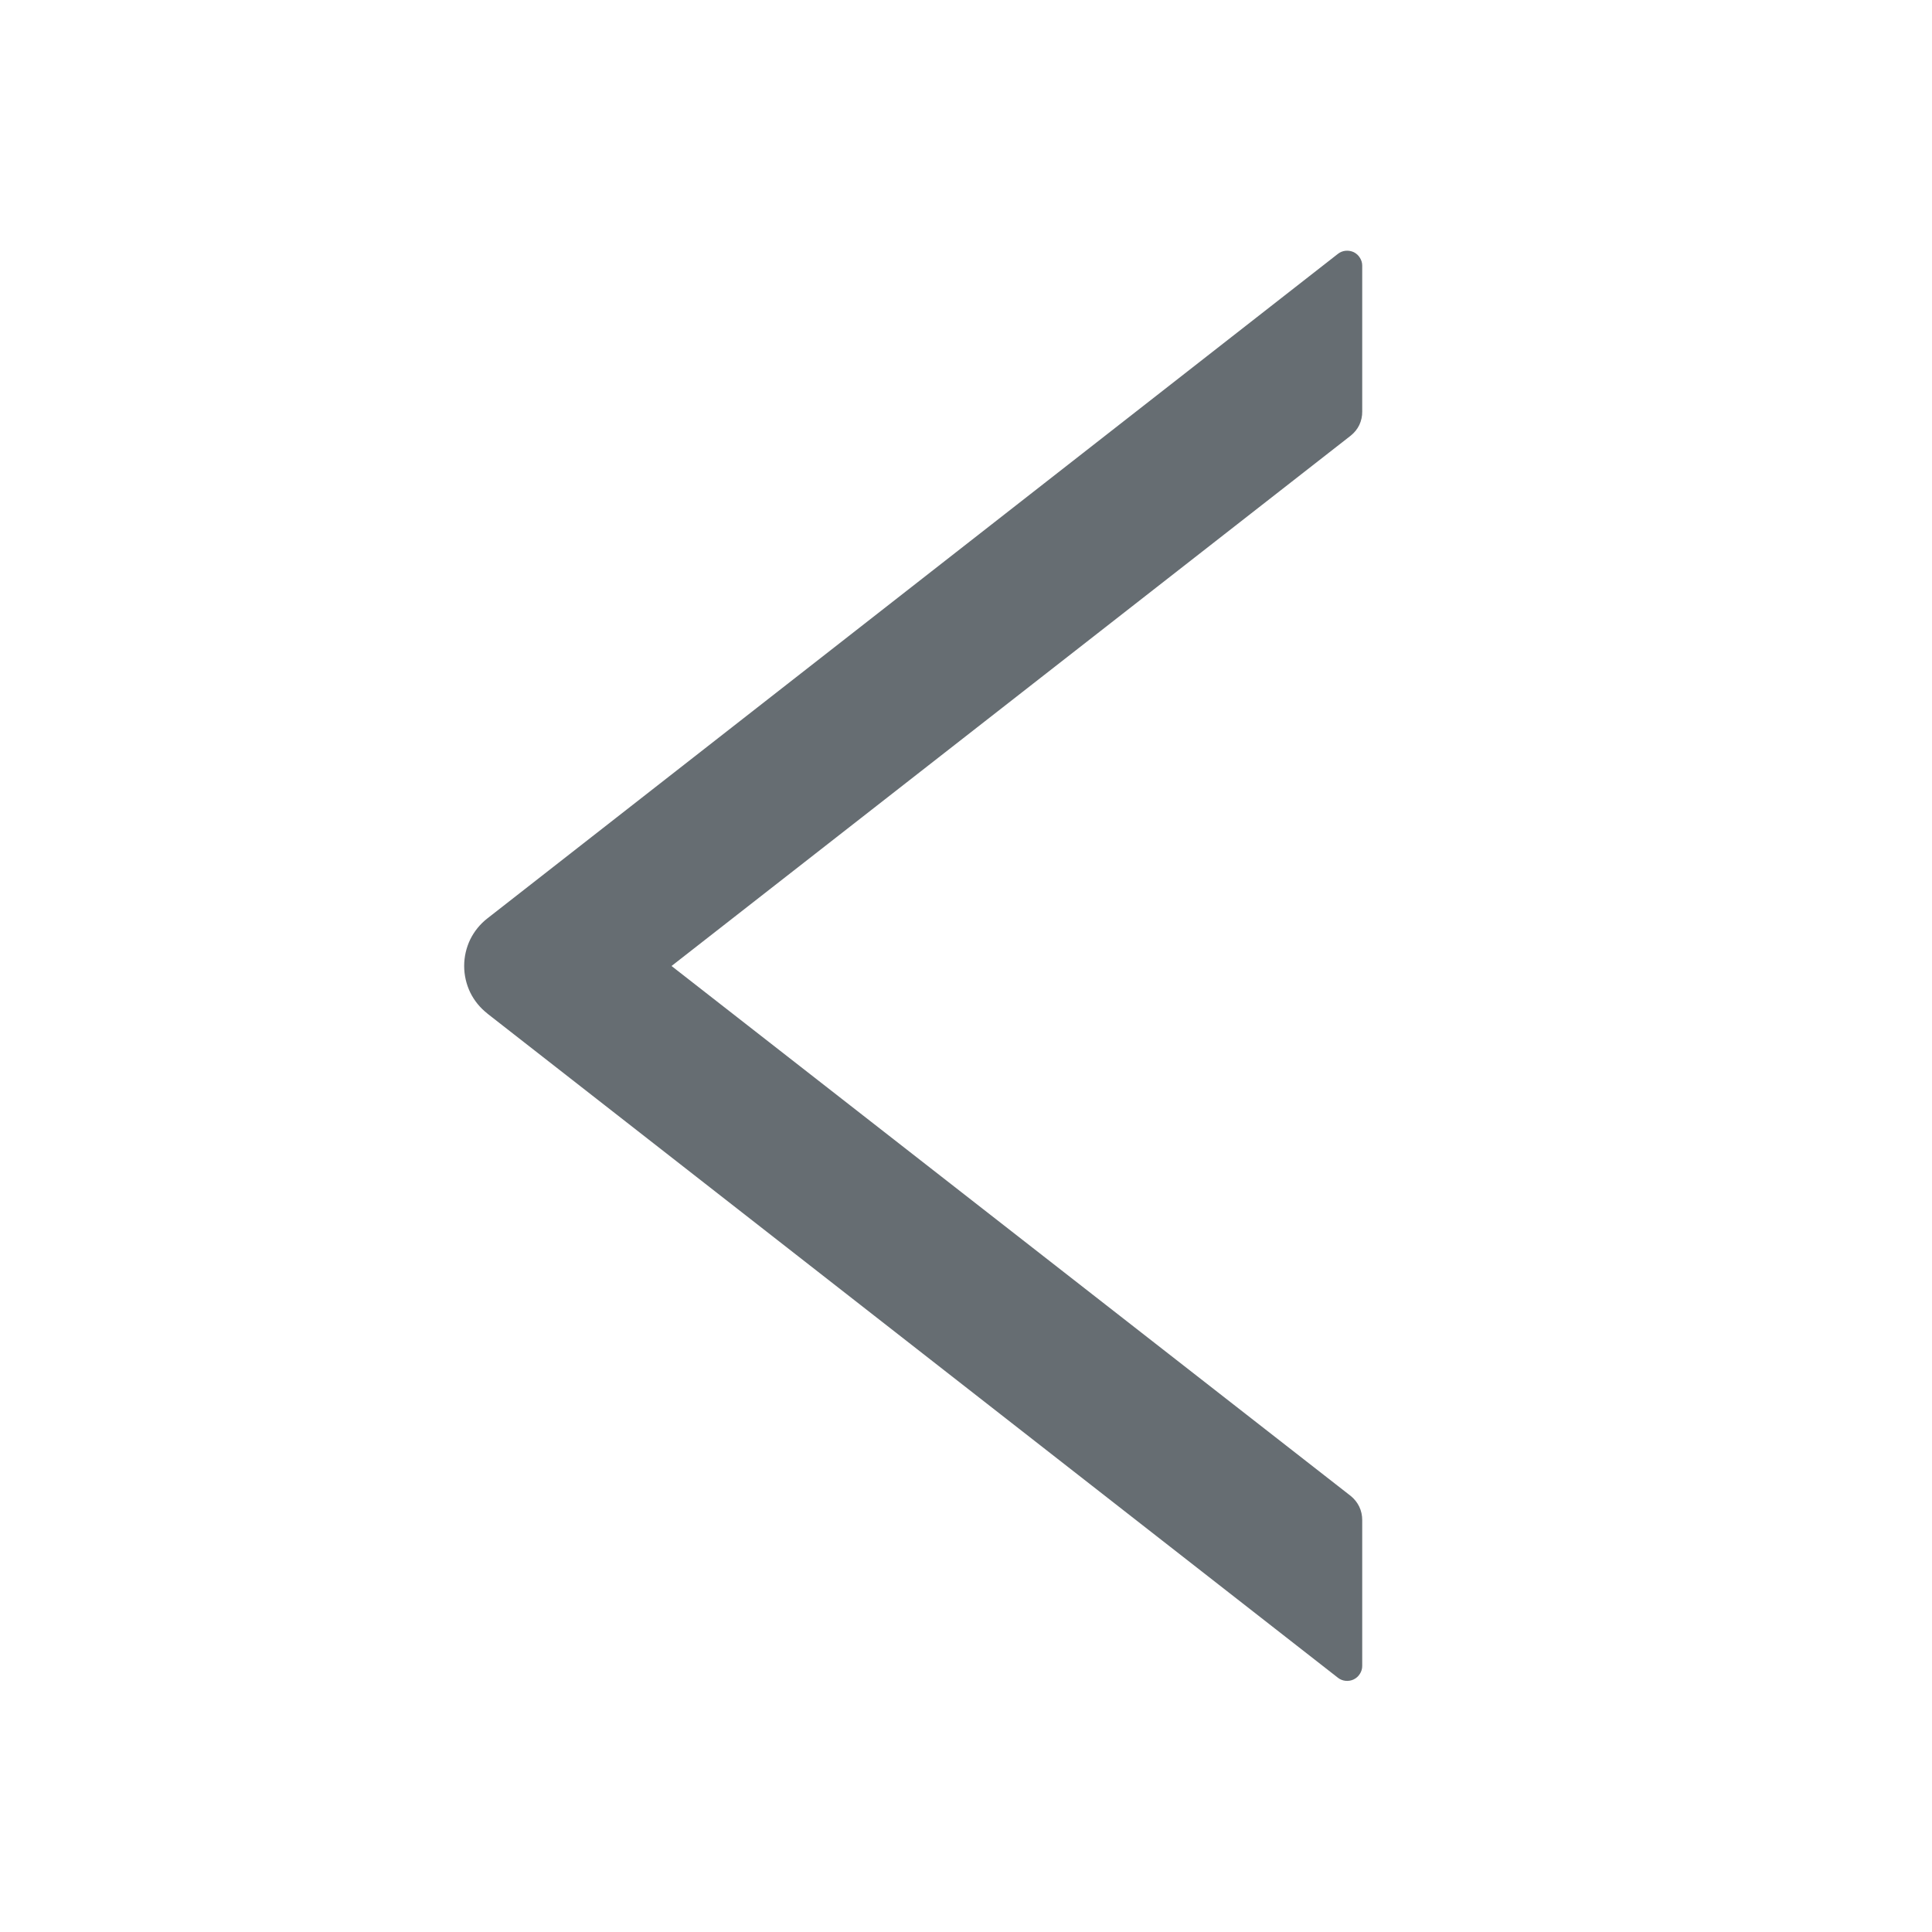 <svg xmlns="http://www.w3.org/2000/svg" width="24" height="24" viewBox="0 0 24 24" fill="none">
  <path d="M6.054 12.591L16.622 20.843C16.649 20.864 16.683 20.877 16.717 20.88C16.752 20.883 16.786 20.877 16.817 20.862C16.849 20.846 16.875 20.823 16.893 20.793C16.912 20.764 16.922 20.73 16.922 20.695L16.922 18.883C16.922 18.825 16.91 18.768 16.885 18.716C16.86 18.665 16.824 18.619 16.779 18.583L8.342 12L16.779 5.412C16.824 5.376 16.861 5.331 16.886 5.279C16.91 5.227 16.923 5.17 16.922 5.112L16.922 3.3C16.922 3.265 16.912 3.231 16.893 3.202C16.875 3.172 16.849 3.149 16.818 3.133C16.786 3.118 16.752 3.112 16.717 3.115C16.683 3.118 16.649 3.131 16.622 3.152L6.054 11.409C5.964 11.479 5.891 11.569 5.841 11.671C5.792 11.773 5.766 11.886 5.766 11.999C5.766 12.113 5.792 12.226 5.841 12.328C5.891 12.43 5.964 12.52 6.054 12.59L6.054 12.591Z" fill="#666D72"/>
</svg>